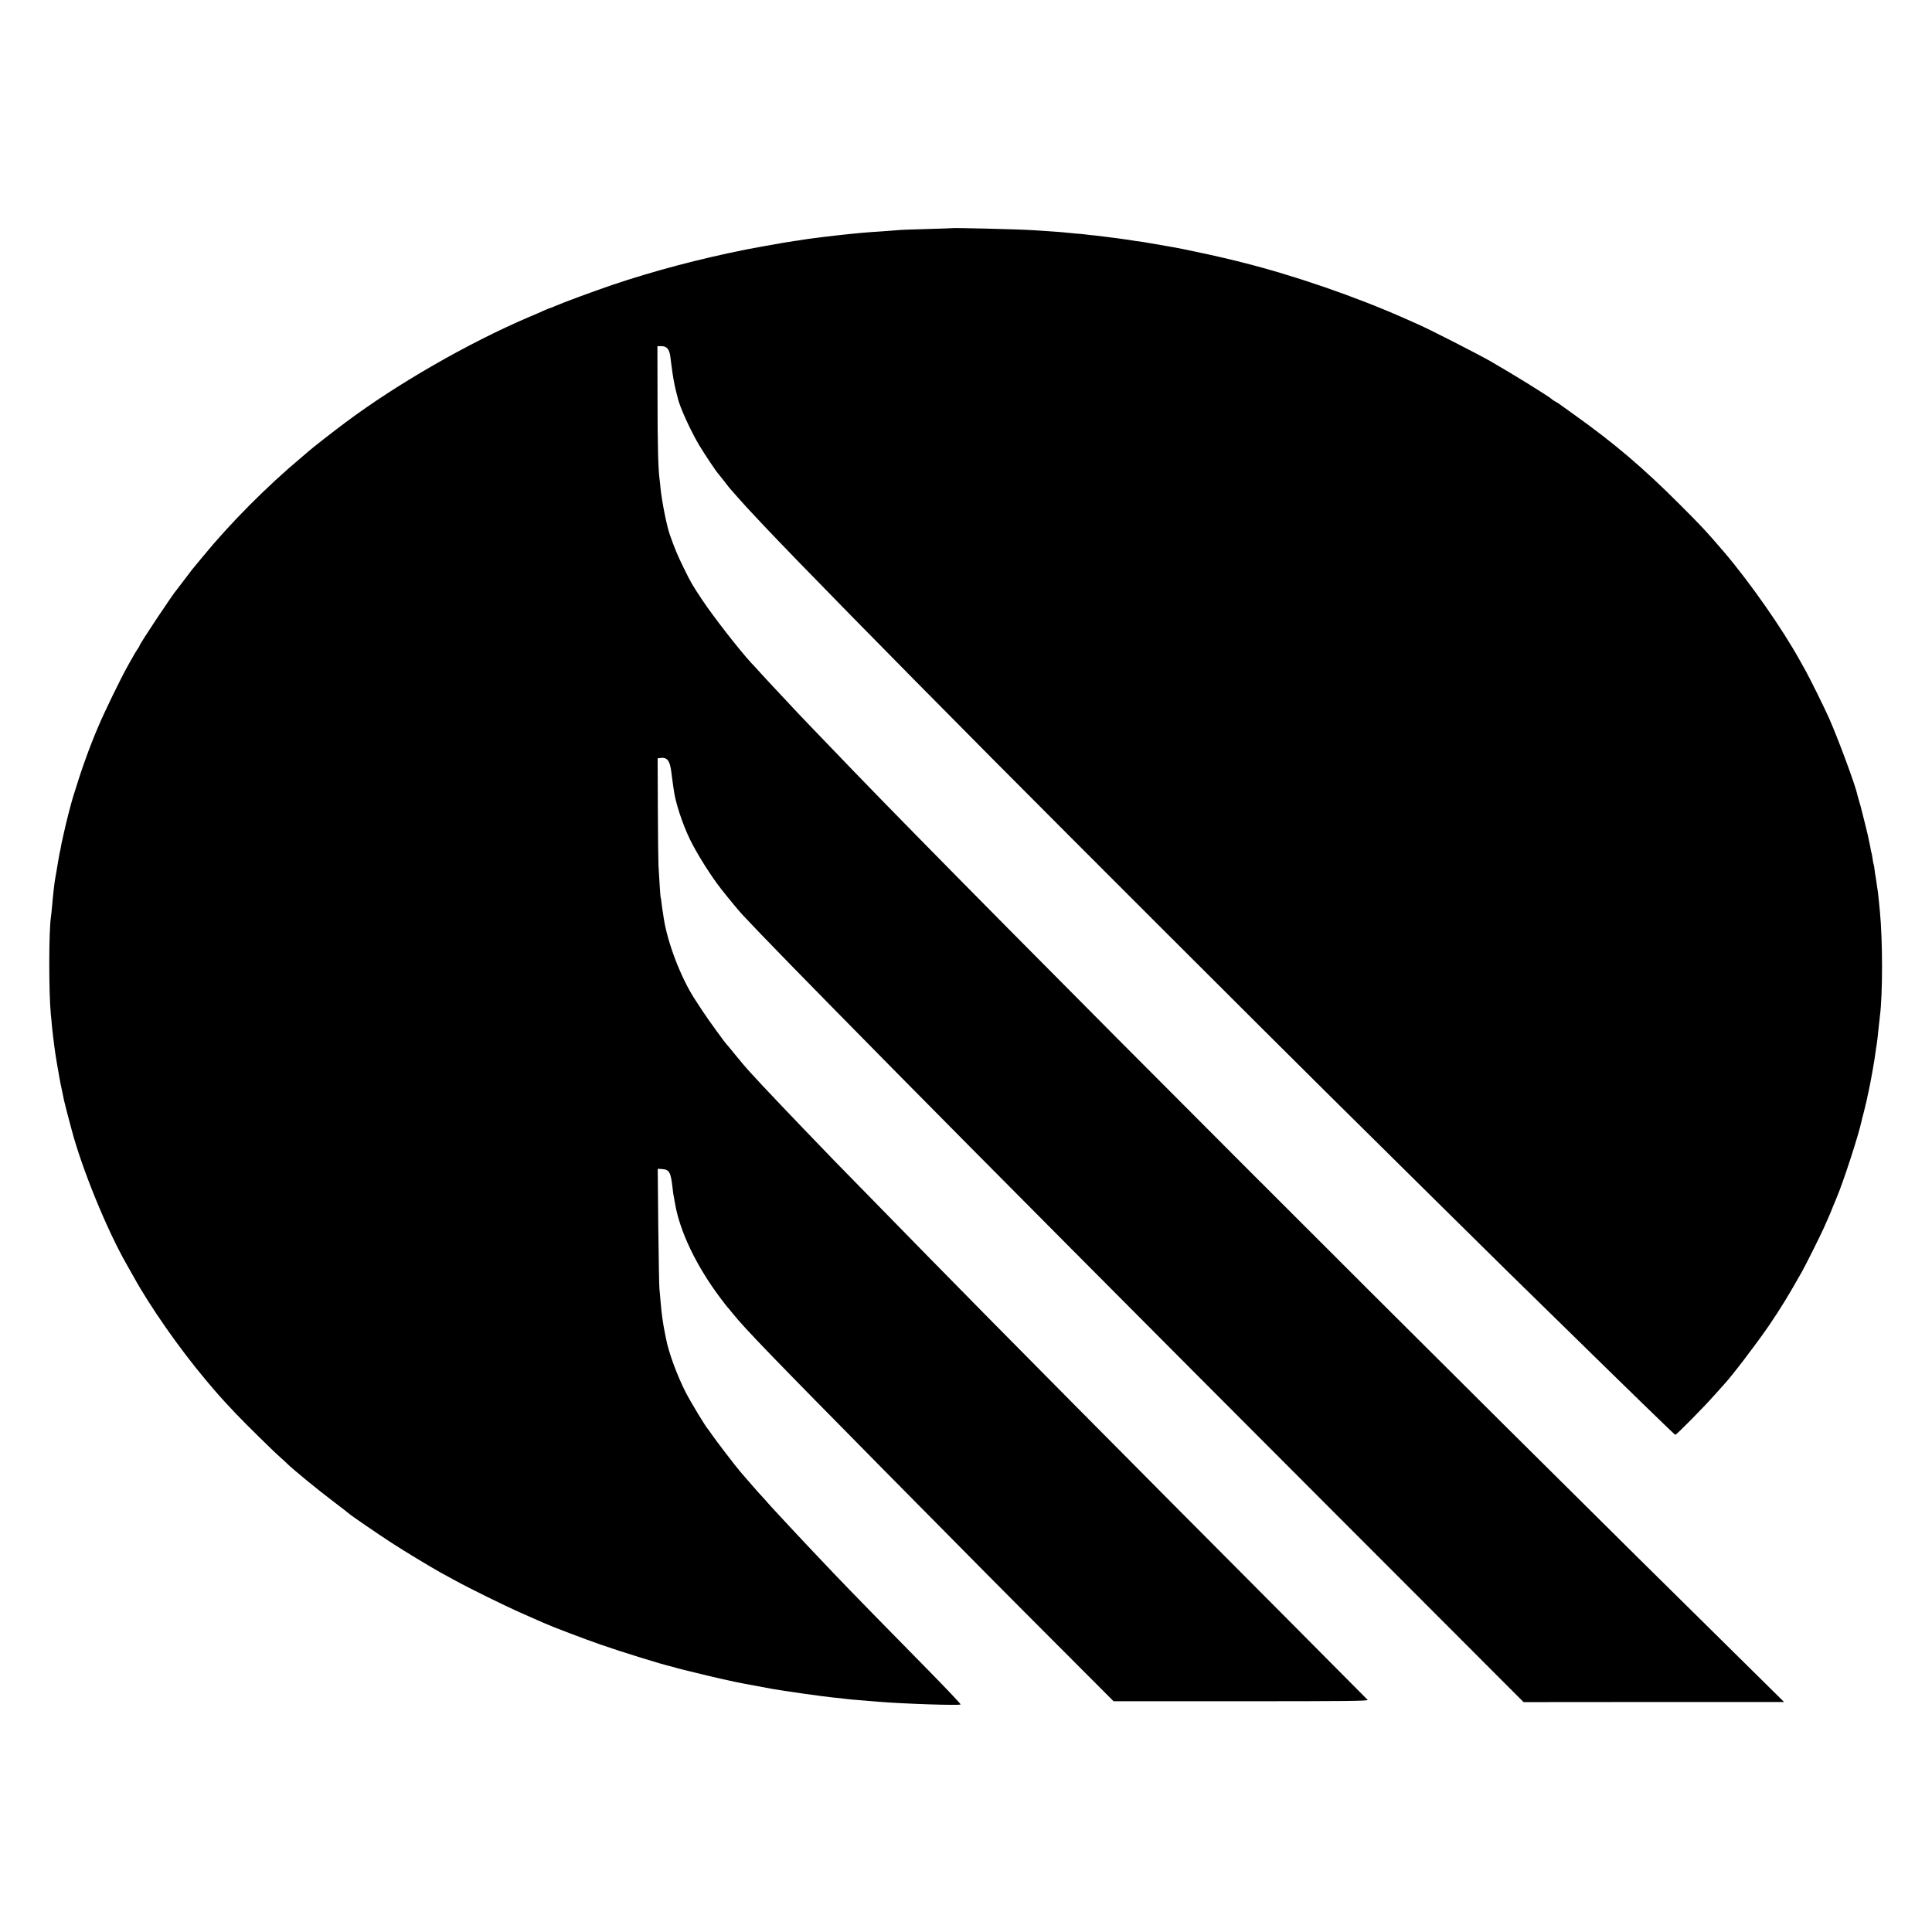 <svg version="1" xmlns="http://www.w3.org/2000/svg" width="2400" height="2400" viewBox="0 0 1800 1800"><path d="M886.7 212.6c-.1.1-10.8.4-23.7.8-12.9.3-25.3.8-27.5 1.1-2.2.2-8 .6-13 1-15 .9-24.7 1.8-44.5 4-3 .3-6.8.8-8.5 1-1.6.2-5.2.7-8 1-6.6.8-11.4 1.5-14.5 2-1.4.3-4.3.7-6.5 1-2.2.3-5.1.8-6.5 1-1.4.3-4.1.7-6 1-4 .6-29.1 5.2-33.1 6-43.5 8.7-86.1 20-124.9 33.1-17.5 6-45.7 16.4-52.7 19.5-2.3 1.1-4.4 1.9-4.8 1.9-.3 0-2.4.9-4.8 1.9-2.3 1.1-9.1 4.1-15.2 6.6-56.5 24.2-122.3 62-170.5 98-10 7.4-32.3 24.8-34.6 27-.6.5-3.5 3-6.4 5.5-32.2 26.9-66.9 61.8-92.4 93-4.3 5.2-8.6 10.4-9.6 11.6-.9 1.2-4.4 5.7-7.6 10-3.2 4.3-6.1 8.1-6.4 8.4-3 3-35 51-35 52.6 0 .3-.8 1.8-1.9 3.2-1 1.5-3.1 4.9-4.6 7.7-1.6 2.7-4.1 7.2-5.6 10-5.5 9.8-20.8 41.2-26.2 54.1-8.6 20.1-15.5 39.4-23.5 65.4-2.3 7.5-6.6 24.4-8.8 34.5-.9 3.8-1.7 7.9-2 9-.2 1.1-.7 3.3-.9 5-.3 1.6-.8 3.7-1 4.5-.2.8-.6 3.1-.9 5-.3 1.9-.8 4.8-1.1 6.5-.3 1.6-.7 4.3-1 6-.3 1.6-.7 3.9-.9 5-.8 4-2 14.5-3.1 27-.3 3.8-.8 8.1-1 9.5-2.1 12.8-2.1 71.3-.1 91.5.2 1.6.7 6.4 1 10.5.4 4.1.9 8.6 1.1 10 .2 1.4.7 5 1 8 .3 3 1.5 10.4 2.5 16.5 1.1 6 2.2 12.5 2.5 14.3.3 1.8 1.2 6.5 2.1 10.5.8 3.9 1.8 8.3 2 9.7.3 1.4 1.8 7.4 3.4 13.5 1.6 6 3.2 12.1 3.6 13.5 9.6 36.6 33 93.9 51.4 126 2.3 4.1 5.2 9.3 6.5 11.5 15.3 27.8 42.6 66.9 67.5 96.5 10.4 12.4 14.1 16.6 27.5 30.8 8.8 9.3 35.5 35.6 41.5 40.8 2.4 2.2 5.4 4.8 6.5 6 5 5 28.6 24.4 44.5 36.4 6.9 5.2 12.7 9.7 13 10.1 1.1 1.2 27.3 19.2 39.5 27.1 13.3 8.6 35.3 21.9 46 27.9 3.3 1.8 9.2 5 13 7.1 13.4 7.4 48.1 24.5 63.5 31.2 8.5 3.8 17.3 7.7 19.5 8.6 8.5 3.8 36.7 14.5 53 20.2 18.8 6.6 59.6 19.2 65.5 20.3.3.1 2.5.7 5 1.4s5.2 1.4 6 1.6c.8.2 6 1.4 11.5 2.8 17.8 4.4 35.4 8.4 45.2 10.2 1.6.3 3.7.7 4.8.9 1.7.3 11.6 2.2 22 4.1 9.3 1.7 48.1 7.2 56.5 8 3.6.3 7.9.8 9.5 1 3.2.5 9.6 1.1 33.5 3 23.1 1.9 74.3 3.6 76 2.5.4-.3-13.9-15.4-31.8-33.6-29.6-30-73.6-75-85.9-88-15-15.8-33.5-35.3-35.9-38-1.6-1.7-7.6-8.2-13.4-14.4-5.8-6.2-11.3-12.2-12.3-13.4-.9-1.1-3.2-3.7-5-5.6-3-3.1-15.1-17-21.1-24-4.1-4.8-22.3-28.5-25.7-33.5-1.9-2.8-3.6-5.2-3.9-5.5-2.1-1.9-16.4-25.6-21.2-34.9-8.1-15.9-16-37.6-18.3-50-.3-1.4-.7-3.7-1-5.1-2-9.7-3.2-18.9-4.1-29.8-.3-4.2-.8-9.3-1-11.2-.3-1.9-.7-27.9-1.1-57.8l-.5-54.3 4.2.3c6.6.5 7.9 2.7 9.6 17.3.3 3.3.8 6.9 1.1 8 .2 1.1.8 4.4 1.3 7.2 4.5 26 20 58.2 42.3 87.8 3.3 4.4 6.3 8.2 6.6 8.5.3.3 2.4 2.7 4.6 5.5 11.4 14.3 37.2 40.9 141.8 146.9 92.7 93.8 112.9 114.2 164.5 165.8l48.7 48.8h118.8c98.1 0 118.8-.2 117.9-1.3-.6-.7-35-35.3-76.4-76.9-140.7-141.2-276.4-278.1-333.8-336.8-39.7-40.5-78.7-80.4-86.2-88.1-28.8-29.9-36.9-38.2-50.4-52.5-14-14.7-21.7-22.9-30.2-32.3-1.9-2-7-8.1-11.5-13.6-4.4-5.5-8.4-10.2-8.7-10.5-1.4-1.3-18.1-24.3-22.4-31-2.7-4.1-5.9-9.1-7.2-11-12.9-19.8-25.5-52.5-29-75.5-.4-2.8-.8-5.5-.9-6.1-.2-.6-.6-3.7-1-6.9-.3-3.3-.8-6.2-1-6.5-.2-.4-.9-10.2-2-29.5-.2-3.3-.5-27.2-.6-53l-.2-47 2.3-.3c6.6-1 9.2 2.4 10.5 13.3.4 3.3.9 7.1 1.1 8.5.2 1.4.7 4.5 1 7 1.4 11.8 7.9 31.9 15.2 47 6.4 13.2 19.6 34.2 28.9 46 8 10.2 16.5 20.4 20.2 24.4 18.2 19.5 52 54.2 143.1 146.6 70.7 71.7 232.3 234.2 396 398.1l188.5 188.7 121.4-.1h121.3l-24.8-24.5C1350.7 1278.9 921 848.8 794.3 717.4c-36.7-38.1-47.5-49.4-50.8-52.9-2-2.2-9.2-9.9-15.9-17-6.8-7.2-15.1-16.2-18.6-20-3.5-3.9-7.6-8.4-9.2-10-10.8-11.7-35.2-43-45.5-58.5-9.9-14.9-10.5-16-17.6-30.5-5.5-11.2-8.1-17.4-12.7-30.5-2.8-7.9-7.4-31-8.6-43.1-.2-3-.7-6.8-.9-8.4-1.3-9.2-1.9-33.3-1.9-76l-.1-48h3.9c4.8 0 7.2 2.9 8.1 9.5.3 2.5.8 6.3 1.1 8.5 1.2 9.6 2.6 17.4 4 23 .9 3.3 1.7 6.7 1.9 7.5 1.7 7.9 12 30.6 20.1 44.1 4.9 8.1 16.1 24.9 17.3 25.9.3.3 2.8 3.4 5.6 7 2.7 3.6 5.4 7 6 7.6.5.6 3.5 3.9 6.5 7.4 5 5.7 8.8 9.9 23.1 25.1 33.1 35.1 115.5 119.1 213.9 218.2 71.8 72.3 258.3 258.6 314.5 314.2 64.7 64.1 150.7 149 168.2 166.2 10 9.8 33.1 32.4 51.4 50.3 61.3 60.1 101.8 99.4 102.7 99.8.9.3 27.2-26.4 36.7-37.2 3.9-4.4 7.7-8.7 8.6-9.6 7.2-7.6 30.2-37.8 42-55 10.6-15.5 18.4-28.3 30.9-50.5 3.3-5.9 17.5-34.2 20-40 1.2-2.8 3-6.8 4-9s3-6.9 4.4-10.5c1.5-3.6 3.1-7.4 3.5-8.5 6.4-14.9 20.7-58.9 23.6-72.5.1-.8.8-3.5 1.5-6s1.4-5.3 1.6-6.3c.2-1 .5-2.6.8-3.5.3-.9.7-2.8 1-4.2.2-1.4.9-4.5 1.5-7 1.8-8 5.8-30.4 6.6-37.4.3-2.2.7-5.2 1-6.6.4-2.7 1.1-8.2 2-17.5.3-3.3.8-7.4 1-9 2.6-19.9 2.6-69.7 0-97-1.3-13.7-1.6-16-1.9-18.4-.2-1.4-.7-4.8-1.1-7.4-.4-2.7-.8-5.8-1-6.9-.3-1.1-.7-4-1-6.5-.2-2.4-.7-4.8-.9-5.1-.2-.4-.7-2.9-1-5.6-.4-2.7-.9-5.2-1.1-5.5-.1-.3-.6-2.4-.9-4.6-.4-2.2-1.4-6.9-2.2-10.5-.9-3.6-1.7-7.2-1.9-8-.2-.8-1.3-5.3-2.5-10s-2.3-9-2.4-9.5c-.1-.6-.9-3-1.6-5.5-.7-2.5-1.4-5-1.6-5.7-1.6-8.3-17.6-51.4-26.3-71.2-4.2-9.4-18.1-37.6-21.8-44.1-1.1-1.9-3.5-6.2-5.3-9.5-16.4-29.7-46.9-73.3-71-101.5-16.6-19.4-20.9-23.9-41-44-33.7-33.8-61.1-57.1-98-83.4-7.4-5.3-14-10-14.6-10.5-.5-.4-2.1-1.4-3.5-2.1-1.3-.7-2.6-1.6-2.9-1.9-1.6-2-36.7-23.7-57.8-35.8-12.2-6.9-57.6-30.1-67.2-34.2-3-1.4-8-3.5-11-4.9-45.8-20.4-104.1-40.6-153-52.8-.8-.2-3.3-.8-5.5-1.4-4.3-1.1-20.7-4.9-24-5.6-2.5-.5-19.4-4.1-25.5-5.4-3.9-.8-12.8-2.4-25-4.5-1.9-.3-4.6-.7-6-1-3.8-.7-8-1.4-12.5-1.9-2.2-.3-4.9-.8-6-1-1.1-.2-6.3-.9-11.5-1.6-5.2-.6-10.5-1.3-11.8-1.5-1.3-.2-5.3-.7-9-1.1-3.7-.3-7.5-.8-8.4-.9-.9-.2-5.7-.7-10.5-1-4.8-.4-9.9-.9-11.3-1.1-1.4-.1-6.8-.6-12-.9-5.2-.3-12-.8-15-1-12.7-.9-75.6-2.4-76.3-1.9z"/></svg>